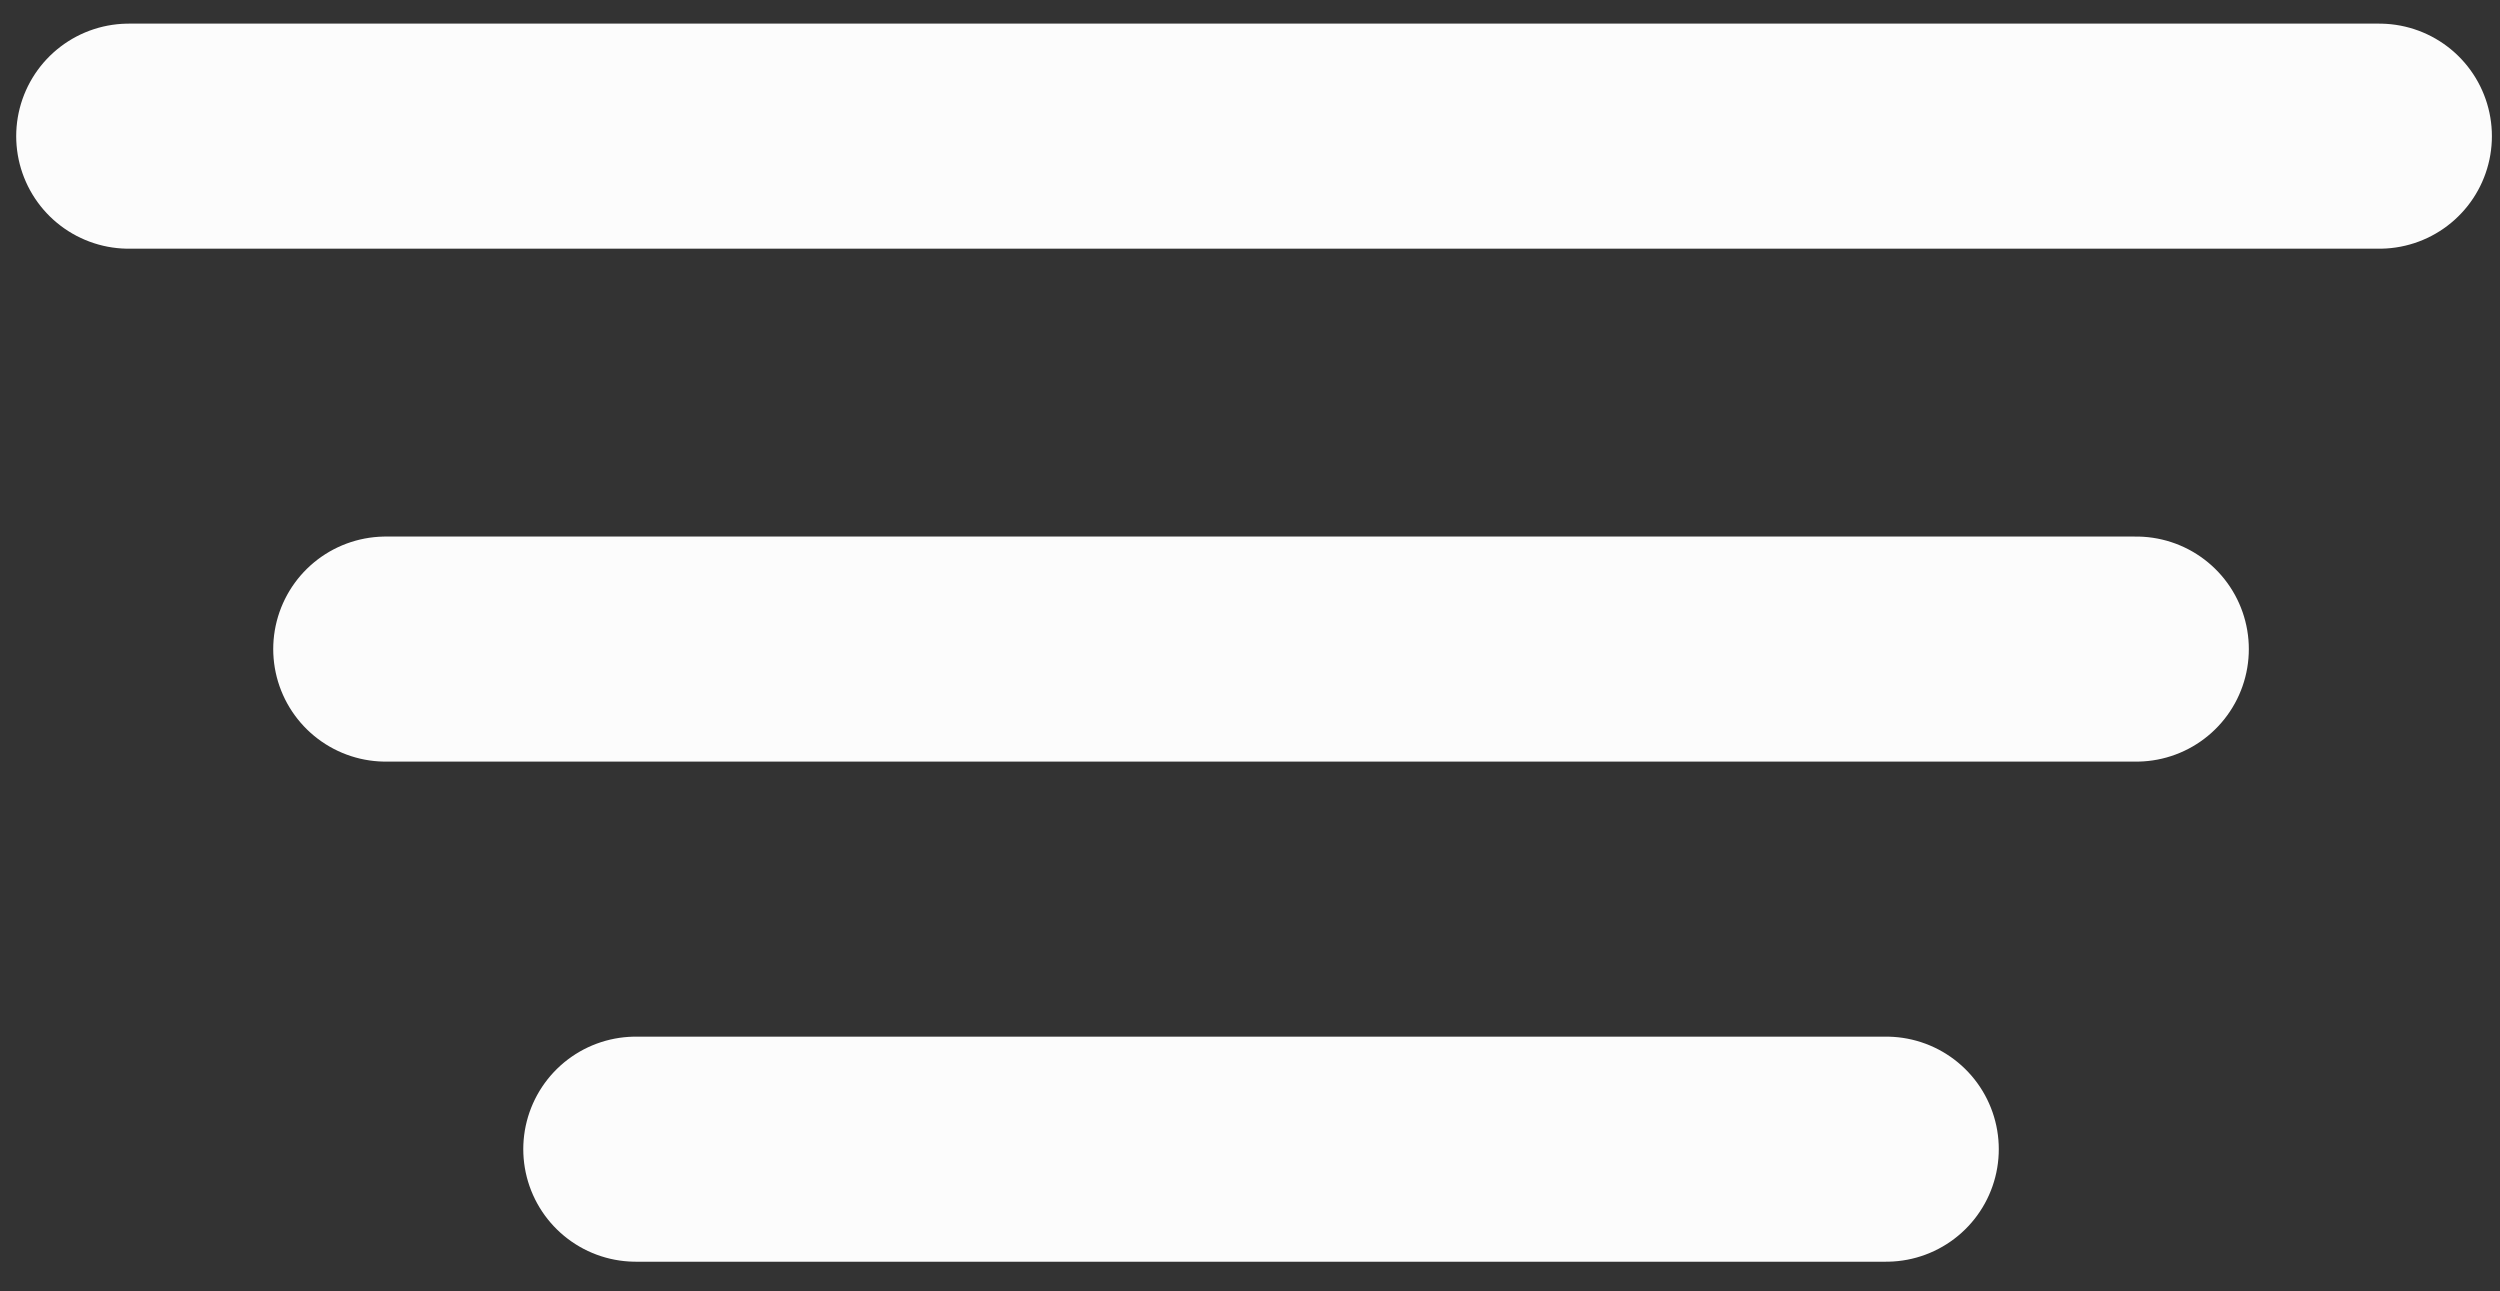 <?xml version="1.0" encoding="utf-8"?>
<!-- Generator: Adobe Illustrator 25.4.1, SVG Export Plug-In . SVG Version: 6.00 Build 0)  -->
<svg version="1.1" id="Capa_1" xmlns="http://www.w3.org/2000/svg" xmlns:xlink="http://www.w3.org/1999/xlink" x="0px" y="0px"
	 width="11.108px" height="5.737px" viewBox="0 0 11.108 5.737" enable-background="new 0 0 11.108 5.737" xml:space="preserve">
<rect x="0" y="0" width="11.108" height="5.737" fill="#333333" stroke="none"/>
<g>
	<path fill="none" stroke="#FCFCFC" stroke-linecap="round" stroke-linejoin="round" d="M1.714,2.884h7.778"/>
	<path fill="none" stroke="#FCFCFC" stroke-linecap="round" stroke-linejoin="round" d="M0.572,0.605h10"/>
	<path fill="none" stroke="#FCFCFC" stroke-linecap="round" stroke-linejoin="round" d="M2.825,5.106h5.556"/>
</g>
</svg>
